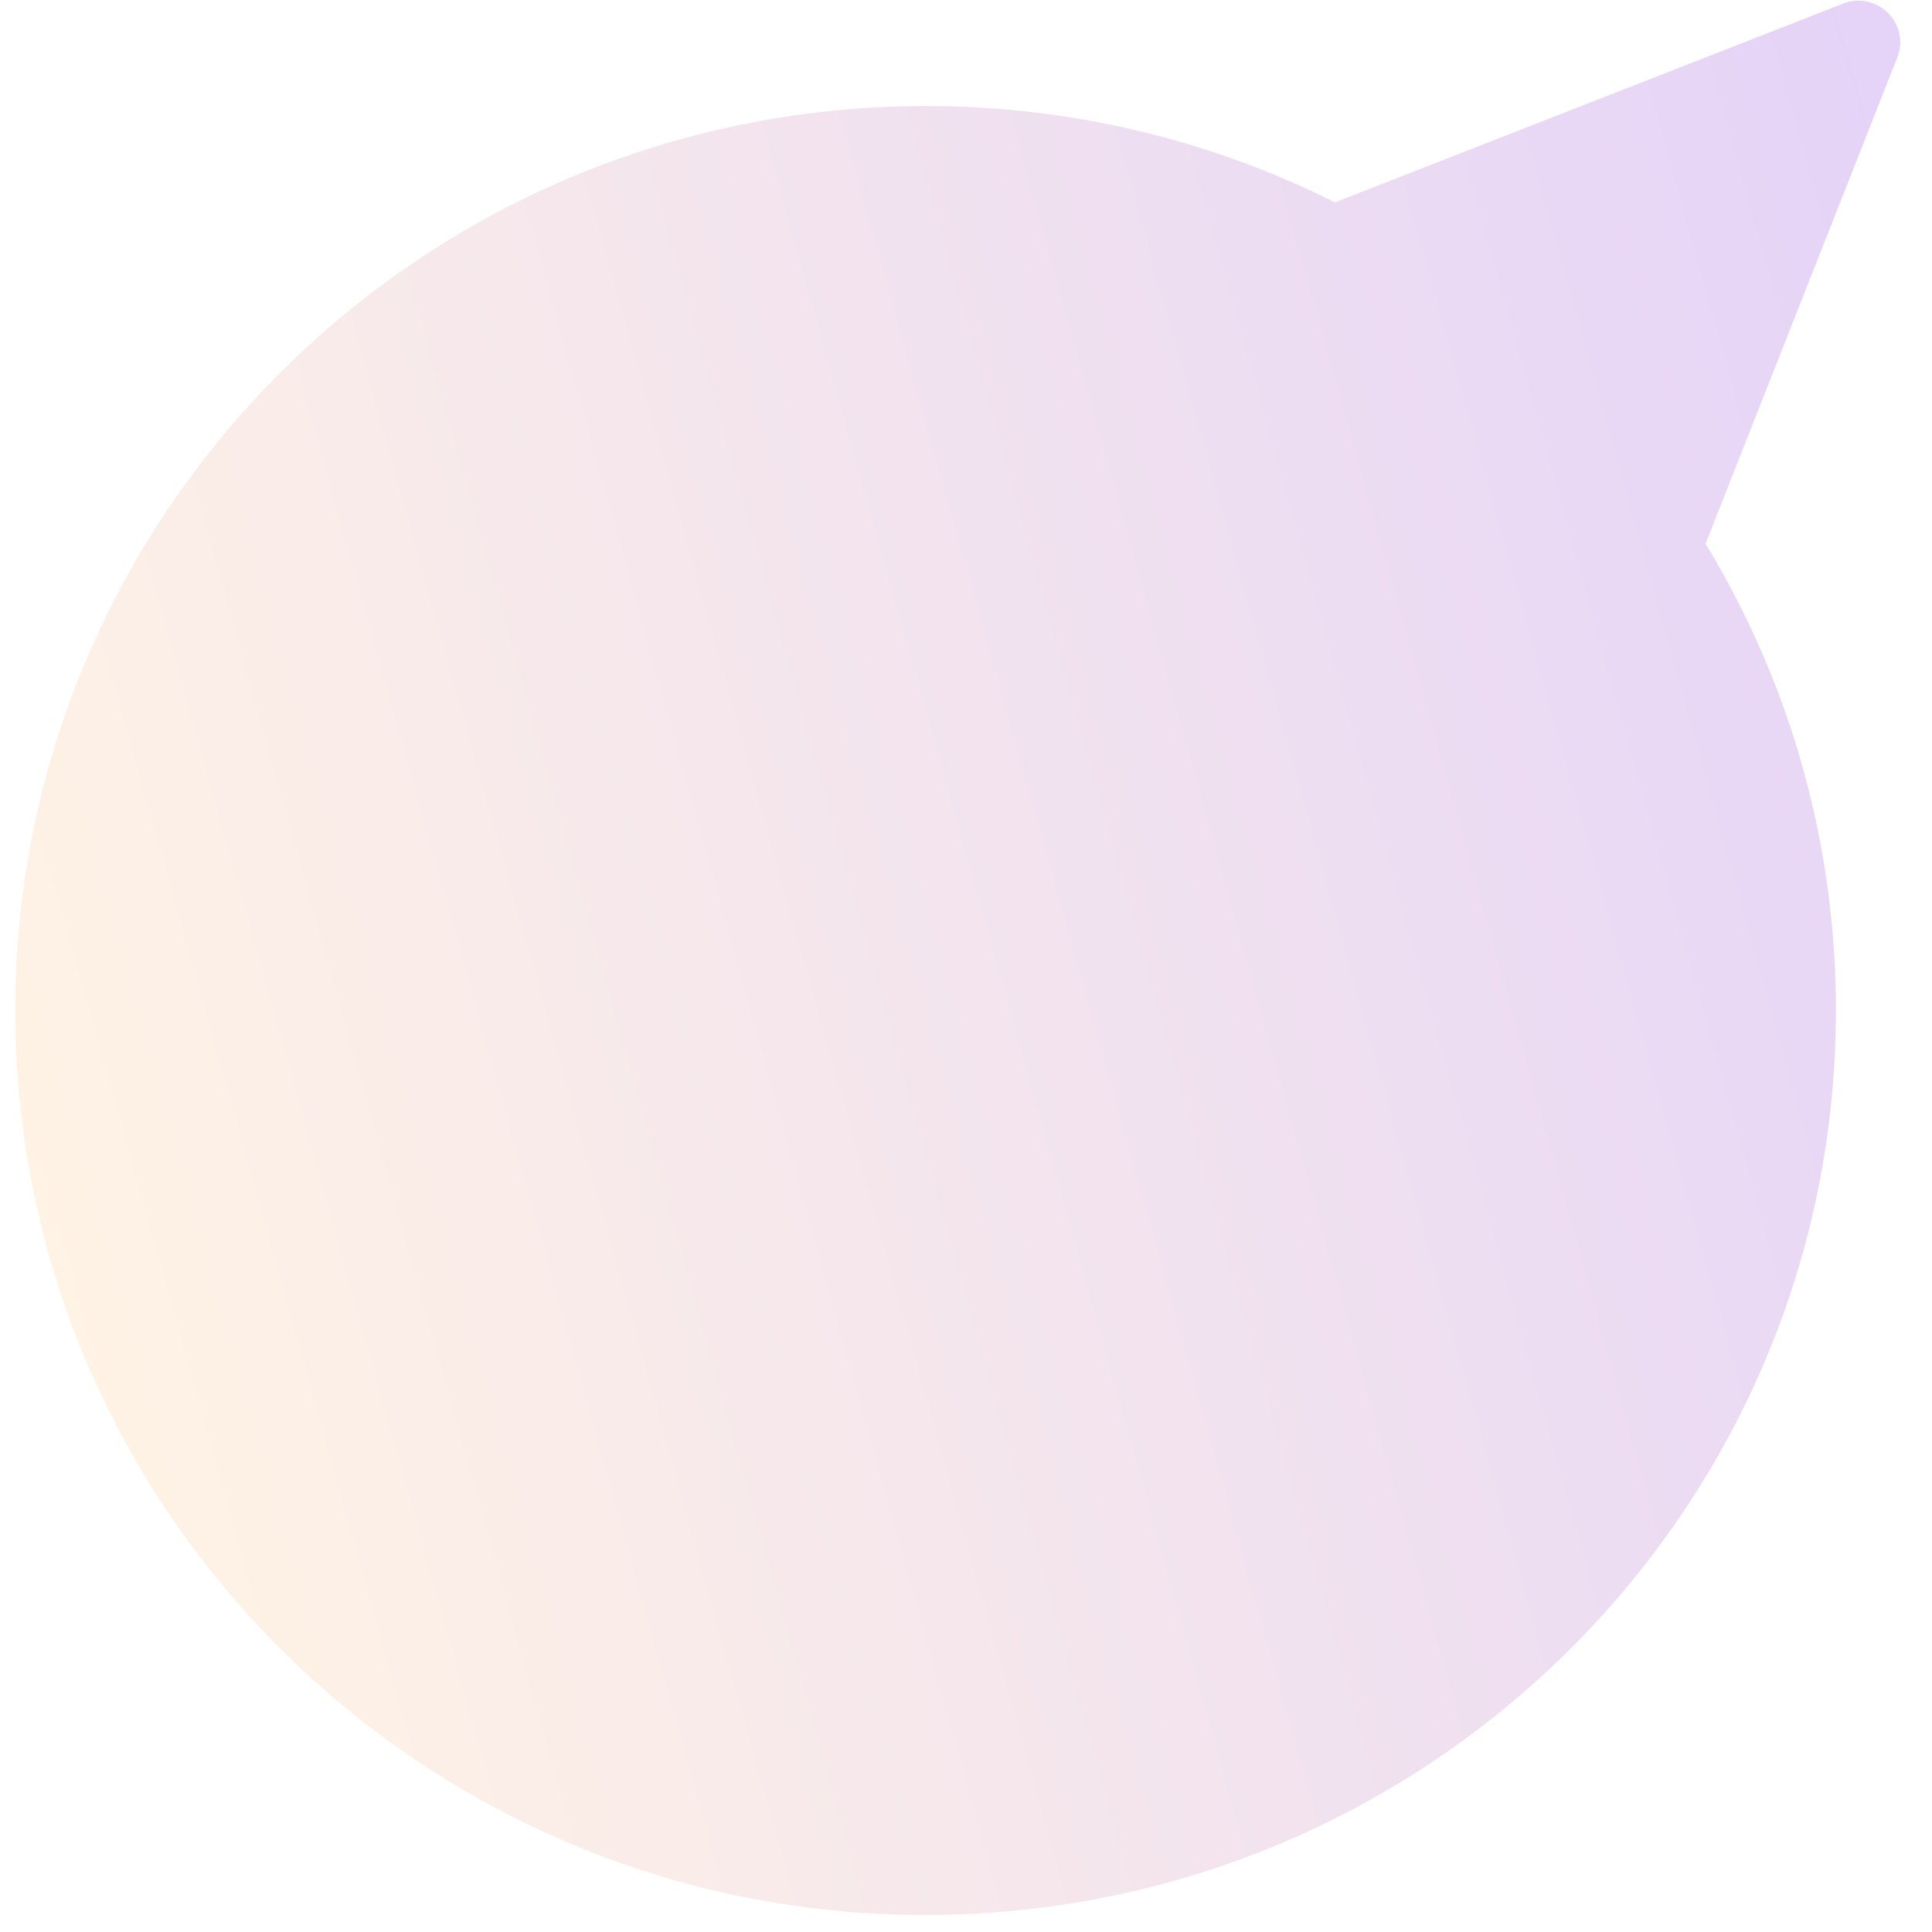 <svg width="421" height="421" viewBox="0 0 421 421" fill="none" xmlns="http://www.w3.org/2000/svg">
<g filter="url(#filter0_b_65_204)">
<path d="M401.614 0.791L290.896 44.101C263.202 30.227 231.818 22.623 198.657 23.133C89.112 24.819 1.663 114.414 3.338 223.253C5.013 332.093 95.177 418.955 204.722 417.269C314.267 415.583 401.716 325.984 400.041 217.149C399.485 181.026 389.181 147.329 371.658 118.479L413.438 12.518C416.342 5.157 409.019 -2.106 401.614 0.791Z" fill="url(#paint0_linear_65_204)" fill-opacity="0.2"/>
</g>
<defs>
<filter id="filter0_b_65_204" x="-16.686" y="-19.861" width="450.775" height="457.154" filterUnits="userSpaceOnUse" color-interpolation-filters="sRGB">
<feFlood flood-opacity="0" result="BackgroundImageFix"/>
<feGaussianBlur in="BackgroundImageFix" stdDeviation="10"/>
<feComposite in2="SourceAlpha" operator="in" result="effect1_backgroundBlur_65_204"/>
<feBlend mode="normal" in="SourceGraphic" in2="effect1_backgroundBlur_65_204" result="shape"/>
</filter>
<linearGradient id="paint0_linear_65_204" x1="10.517" y1="273.041" x2="453.57" y2="149.063" gradientUnits="userSpaceOnUse">
<stop stop-color="#FEC27D"/>
<stop offset="1" stop-color="#7B21DC"/>
</linearGradient>
</defs>
</svg>
